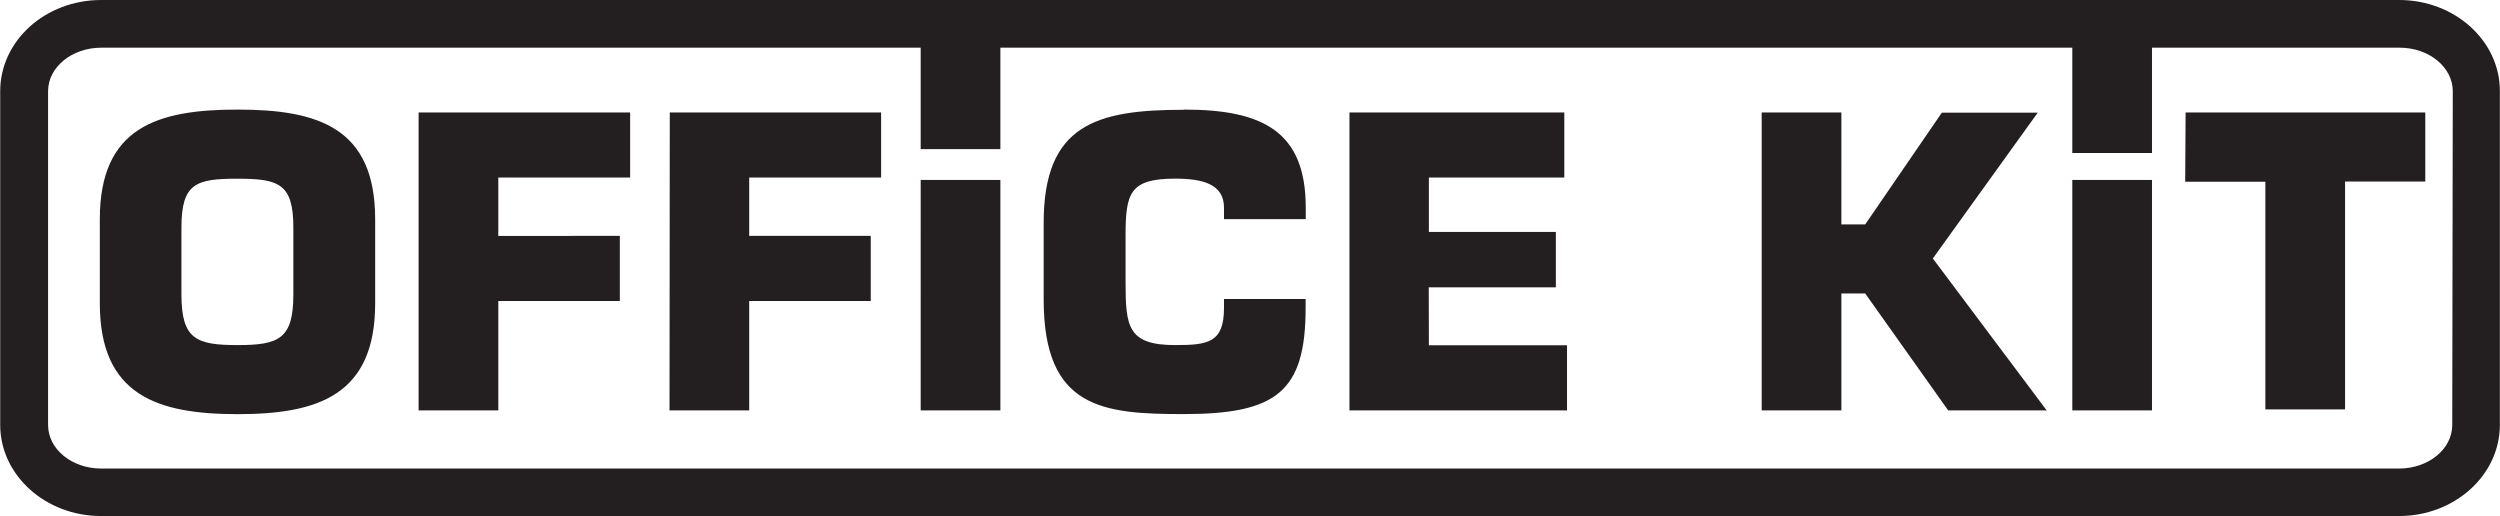 <svg id="Layer_1" data-name="Layer 1" xmlns="http://www.w3.org/2000/svg" viewBox="0 0 376.43 77.7">
  <defs>
    <style>
      .cls-1 {
        fill: #231f20;
      }
    </style>
  </defs>
  <title>logo Office kit</title>
  <path class="cls-1" d="M72.72,54.71C60.58,54.71,52,57.41,52,71.22V83.89c0,13.81,8.61,16.68,20.75,16.68S93.46,97.7,93.46,83.89V71.22C93.46,57.41,84.85,54.71,72.72,54.71Zm8.42,27.87c0,6.69-2.21,7.59-8.42,7.59s-8.43-.9-8.43-7.59V72.47c0-6.69,2.21-7.35,8.43-7.35s8.42.72,8.42,7.35ZM100,100H112V83.53h18.3v-9.8H112V64.94h19.85v-9.8H100Zm37.78,0h12V83.53h18.3v-9.8h-18.3V64.94h19.86v-9.8H137.82ZM175.6,100h12V65.3h-12ZM398.21,38.21h-346C43.78,38.21,37,44.36,37,51.94v50.24c0,7.58,6.81,13.73,15.19,13.73h346c8.38,0,15.19-6.15,15.19-13.73V51.94C413.4,44.36,406.59,38.21,398.21,38.21Zm8,64c0,3.62-3.59,6.55-8,6.55h-346c-4.43,0-8-2.93-8-6.55V51.94c0-3.61,3.58-6.55,8-6.55H175.6V60.67h12V45.39H349V61.25h12V45.39h37.29c4.42,0,8,2.94,8,6.55Zm-191-47.47c-13.15,0-21.09,2.22-21.09,17v11.6c0,16.39,8.9,17.22,21.09,17.22,14,0,18.35-3.4,18.35-16V83.23H221.27v1.32c0,5.26-2.39,5.62-7.35,5.62-7.17,0-7.47-2.81-7.47-9.51v-7c0-6.4.65-8.55,7.47-8.55,4.06,0,7.35.78,7.35,4.36v1.74h12.31V69.48C233.58,58,227.13,54.71,215.23,54.71Zm36.89,26.73h19.14V73.13H252.12V64.94h20.39v-9.8H240.16V100h32.76v-9.8h-20.8Zm91.7-26.3H329.36L317.82,72h-3.59V55.14h-12V100h12V82.4h3.59L330.31,100h14.83L328,77.13ZM349,100h12V65.3H349Zm17-34.43h12.07V99.85l12,0V65.54h12.08V55.14H366.06Z" transform="translate(-36.97 -38.21)"/>
</svg>
